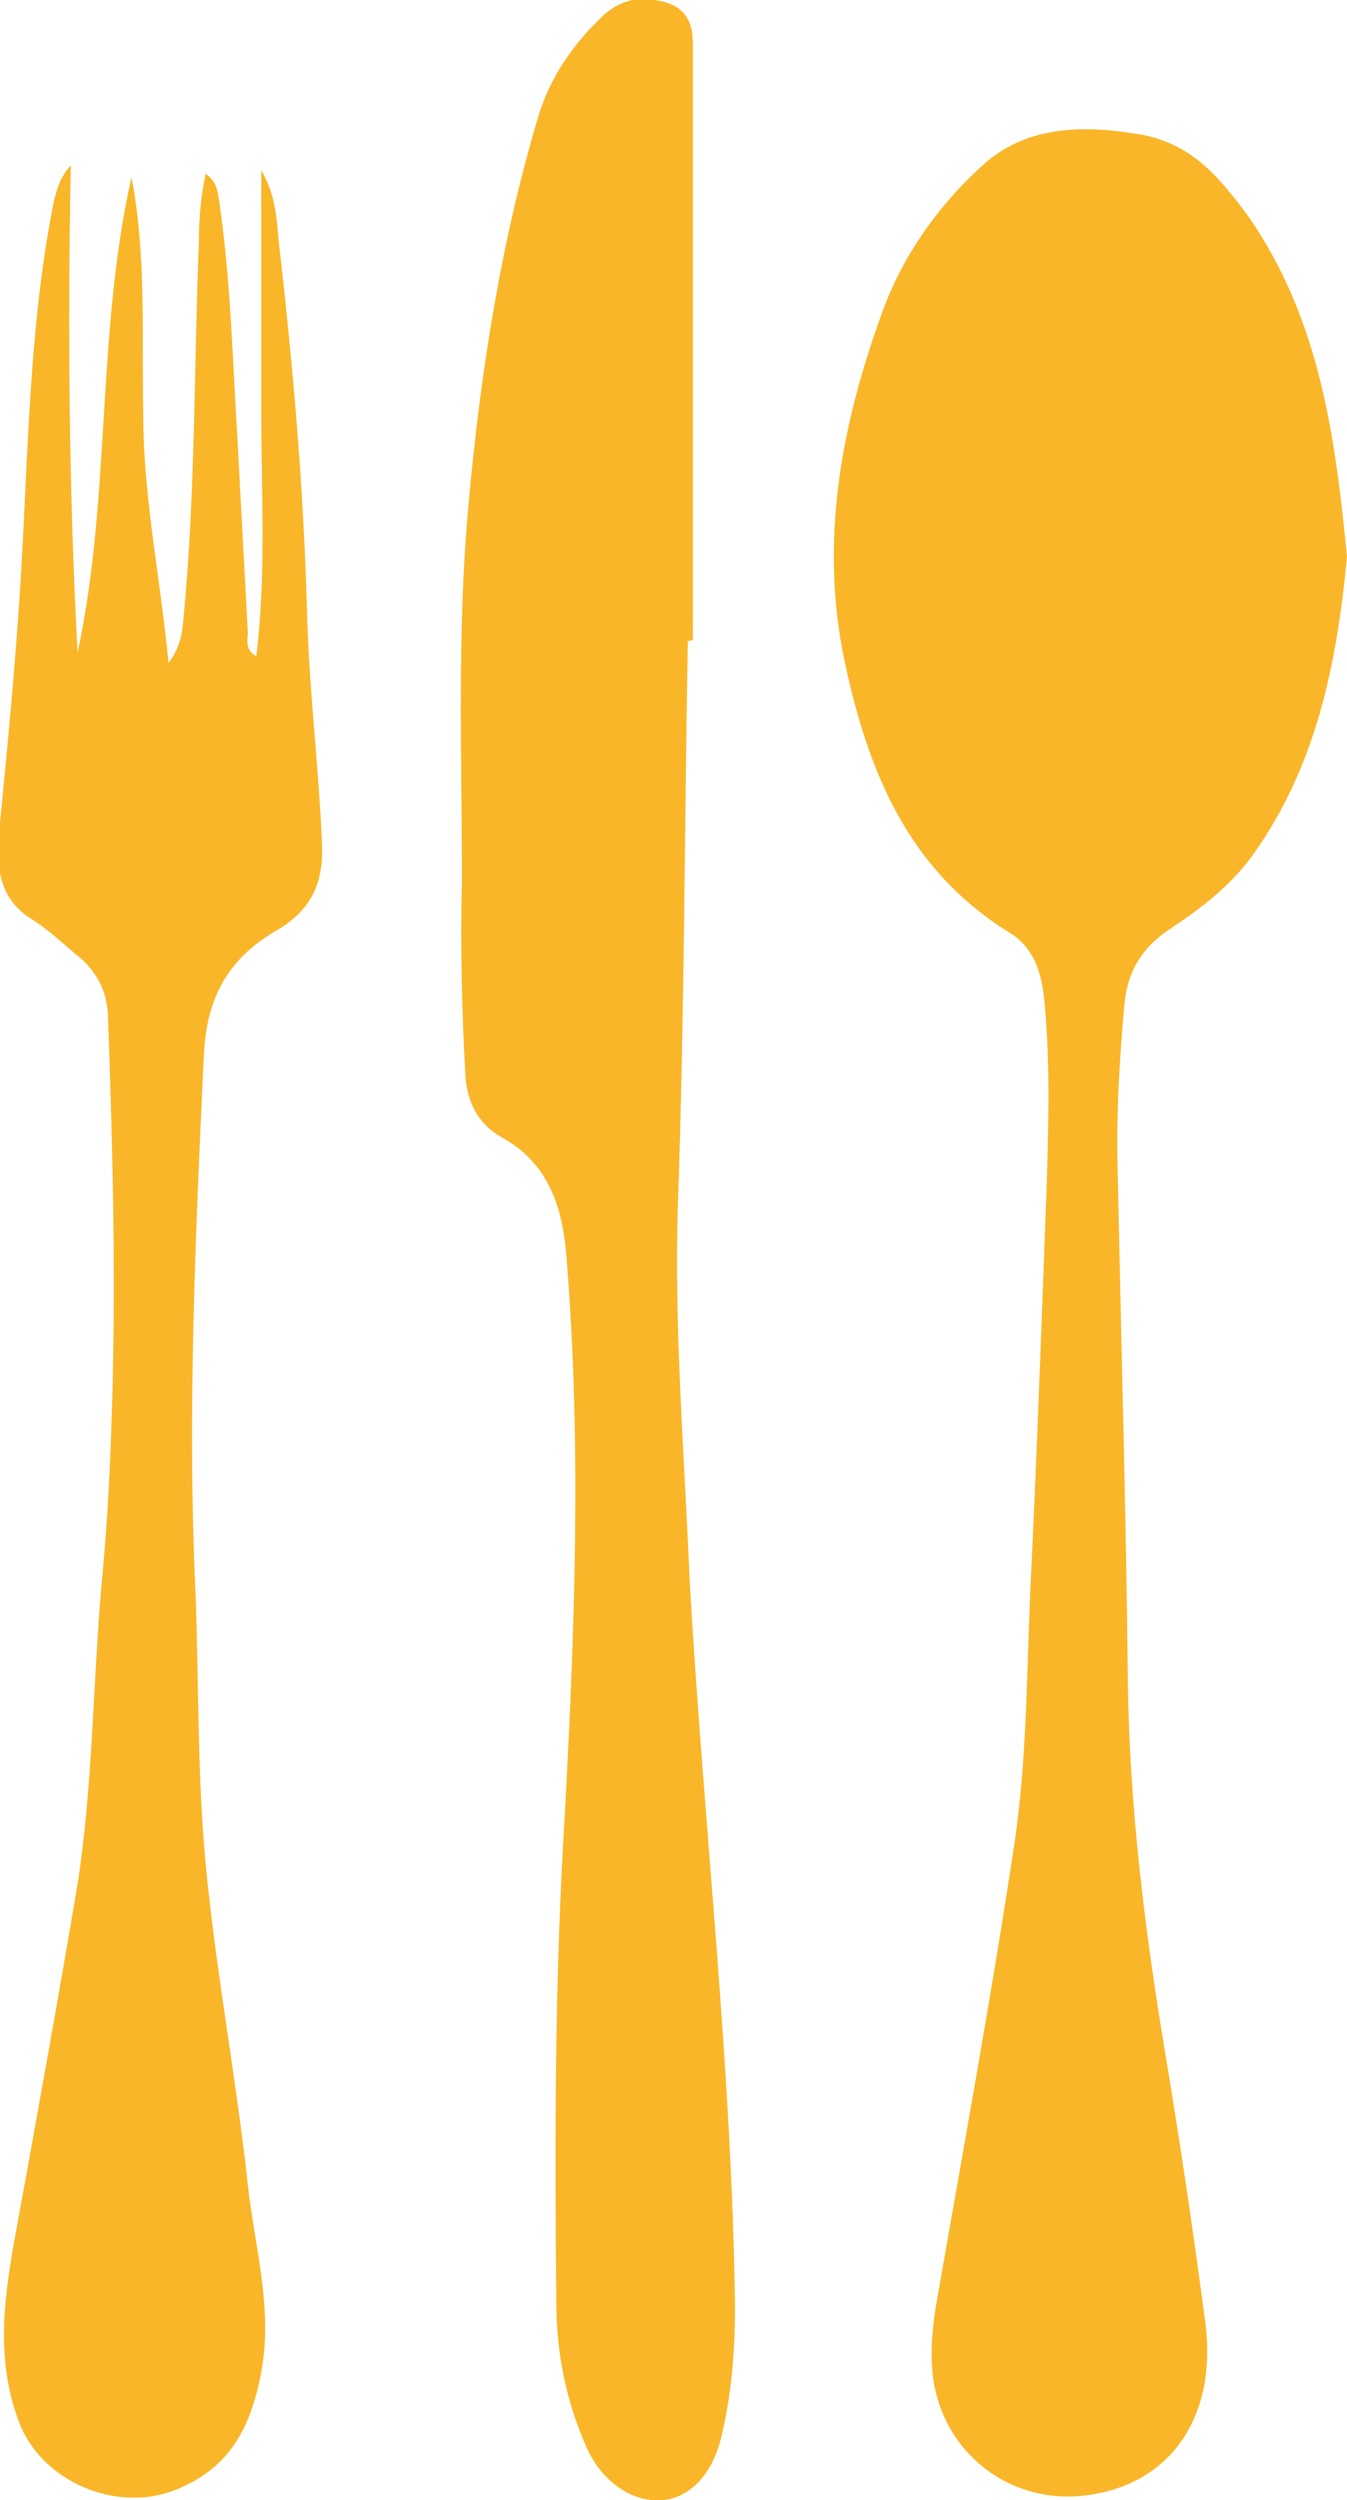 <?xml version="1.0" encoding="utf-8"?>
<!-- Generator: Adobe Illustrator 25.2.0, SVG Export Plug-In . SVG Version: 6.00 Build 0)  -->
<!DOCTYPE svg PUBLIC "-//W3C//DTD SVG 1.1//EN" "http://www.w3.org/Graphics/SVG/1.1/DTD/svg11.dtd">
<svg version="1.1" id="Capa_1" xmlns:x="http://ns.adobe.com/Extensibility/1.0/" xmlns:i="http://ns.adobe.com/AdobeIllustrator/10.0/" xmlns:graph="http://ns.adobe.com/Graphs/1.0/"
	 xmlns="http://www.w3.org/2000/svg" xmlns:xlink="http://www.w3.org/1999/xlink" x="0px" y="0px" viewBox="0 0 79.9 148.2"
	 style="enable-background:new 0 0 79.9 148.2;" xml:space="preserve">
<style type="text/css">
	.st0{fill:#FAB629;}
</style>
<g>
	<path class="st0" d="M79.9,33c-0.6,6.3-1.8,12.4-5.6,17.7c-1.3,1.8-3,3.1-4.8,4.3c-1.7,1.1-2.6,2.5-2.8,4.5
		c-0.3,3.3-0.5,6.7-0.4,10c0.2,10.1,0.5,20.1,0.6,30.2c0.1,7.4,1,14.7,2.2,21.9c0.9,5.4,1.7,10.8,2.4,16.1c0.7,5.5-2,9.5-6.9,10.2
		c-4.7,0.7-8.9-2.6-9.3-7.4c-0.1-1.2,0-2.4,0.2-3.7c1.6-9.2,3.3-18.4,4.7-27.7c0.7-4.8,0.7-9.7,0.9-14.5c0.4-8.2,0.7-16.5,1-24.7
		c0.1-3.7,0.2-7.4-0.2-11c-0.2-1.5-0.7-2.8-2-3.6c-6-3.7-8.4-9.5-9.8-16.1c-1.5-7.1-0.2-14,2.2-20.6c1.2-3.4,3.4-6.5,6.1-8.9
		c2.6-2.3,6-2.3,9.4-1.7c3,0.6,4.6,2.6,6.3,4.9C78.3,19,79.2,25.9,79.9,33"/>
	<path class="st0" d="M40.8,38c-0.2,11.2-0.2,22.5-0.6,33.7C40,79,40.6,86.3,40.9,93.5c0.8,14.4,2.5,28.7,2.7,43.2
		c0,2.6-0.2,5.2-0.8,7.7c-0.5,2.2-1.8,3.6-3.4,3.8c-1.9,0.2-3.7-1.1-4.6-3.1c-1.2-2.7-1.8-5.6-1.8-8.6c-0.1-9.6-0.1-19.2,0.5-28.9
		c0.6-11,1-22.1,0.1-33.1c-0.2-2.6-0.9-5.4-3.7-7c-1.5-0.8-2.2-2.1-2.3-3.8c-0.2-3.8-0.3-7.7-0.2-11.5c0-7.5-0.3-14.9,0.4-22.4
		c0.7-7.7,1.9-15.4,4.1-22.8c0.7-2.4,2.1-4.4,3.9-6.1c0.9-0.8,1.9-1.1,3-0.9c1.6,0.2,2.3,1,2.3,2.6c0,11.8,0,23.6,0,35.3
		C41,38,40.9,38,40.8,38"/>
	<path class="st0" d="M4.2,9.8C4,19.7,4.1,29.2,4.6,38.7c2-9.3,1.1-18.9,3.2-28.2c0.9,4.7,0.6,9.5,0.7,14.2c0,4.7,1,9.5,1.5,14.6
		c0.8-1.1,0.8-1.9,0.9-2.8c0.7-7.4,0.6-14.8,0.9-22.2c0-1.3,0.1-2.6,0.4-4c0.7,0.5,0.7,1.1,0.8,1.6c0.7,4.8,0.8,9.6,1.1,14.4
		c0.2,3.7,0.4,7.5,0.6,11.2c0,0.4-0.2,1,0.5,1.4c0.6-4.8,0.3-9.6,0.3-14.3c0-4.7,0-9.4,0-14.5c1,1.7,0.9,3.3,1.1,4.8
		c0.8,7,1.4,14,1.6,21c0.1,4.7,0.7,9.4,0.9,14.1c0.1,2.3-0.6,3.9-2.6,5.1c-2.8,1.6-4.2,3.8-4.4,7.3c-0.5,10.7-1,21.4-0.5,32.1
		c0.2,5.3,0.1,10.7,0.6,16c0.6,6.3,1.8,12.6,2.5,19c0.4,3.7,1.5,7.3,0.8,11.1c-0.6,3.2-1.8,5.7-5.1,7c-3.5,1.4-8-0.5-9.3-4.1
		c-1.3-3.5-0.9-6.9-0.3-10.4c1.3-7.1,2.6-14.3,3.8-21.4c0.9-5.8,0.9-11.6,1.4-17.5c0.3-3.1,0.5-6.3,0.6-9.4
		c0.3-8.2,0.1-16.5-0.2-24.7c-0.1-1.4-0.6-2.3-1.5-3.2c-1-0.8-1.9-1.7-3-2.4c-1.8-1.1-2.1-2.8-2-4.7c0.4-4.1,0.8-8.1,1.1-12.2
		c0.7-8.6,0.5-17.2,2.2-25.7C3.4,11.2,3.5,10.6,4.2,9.8"/>
</g>
</svg>
